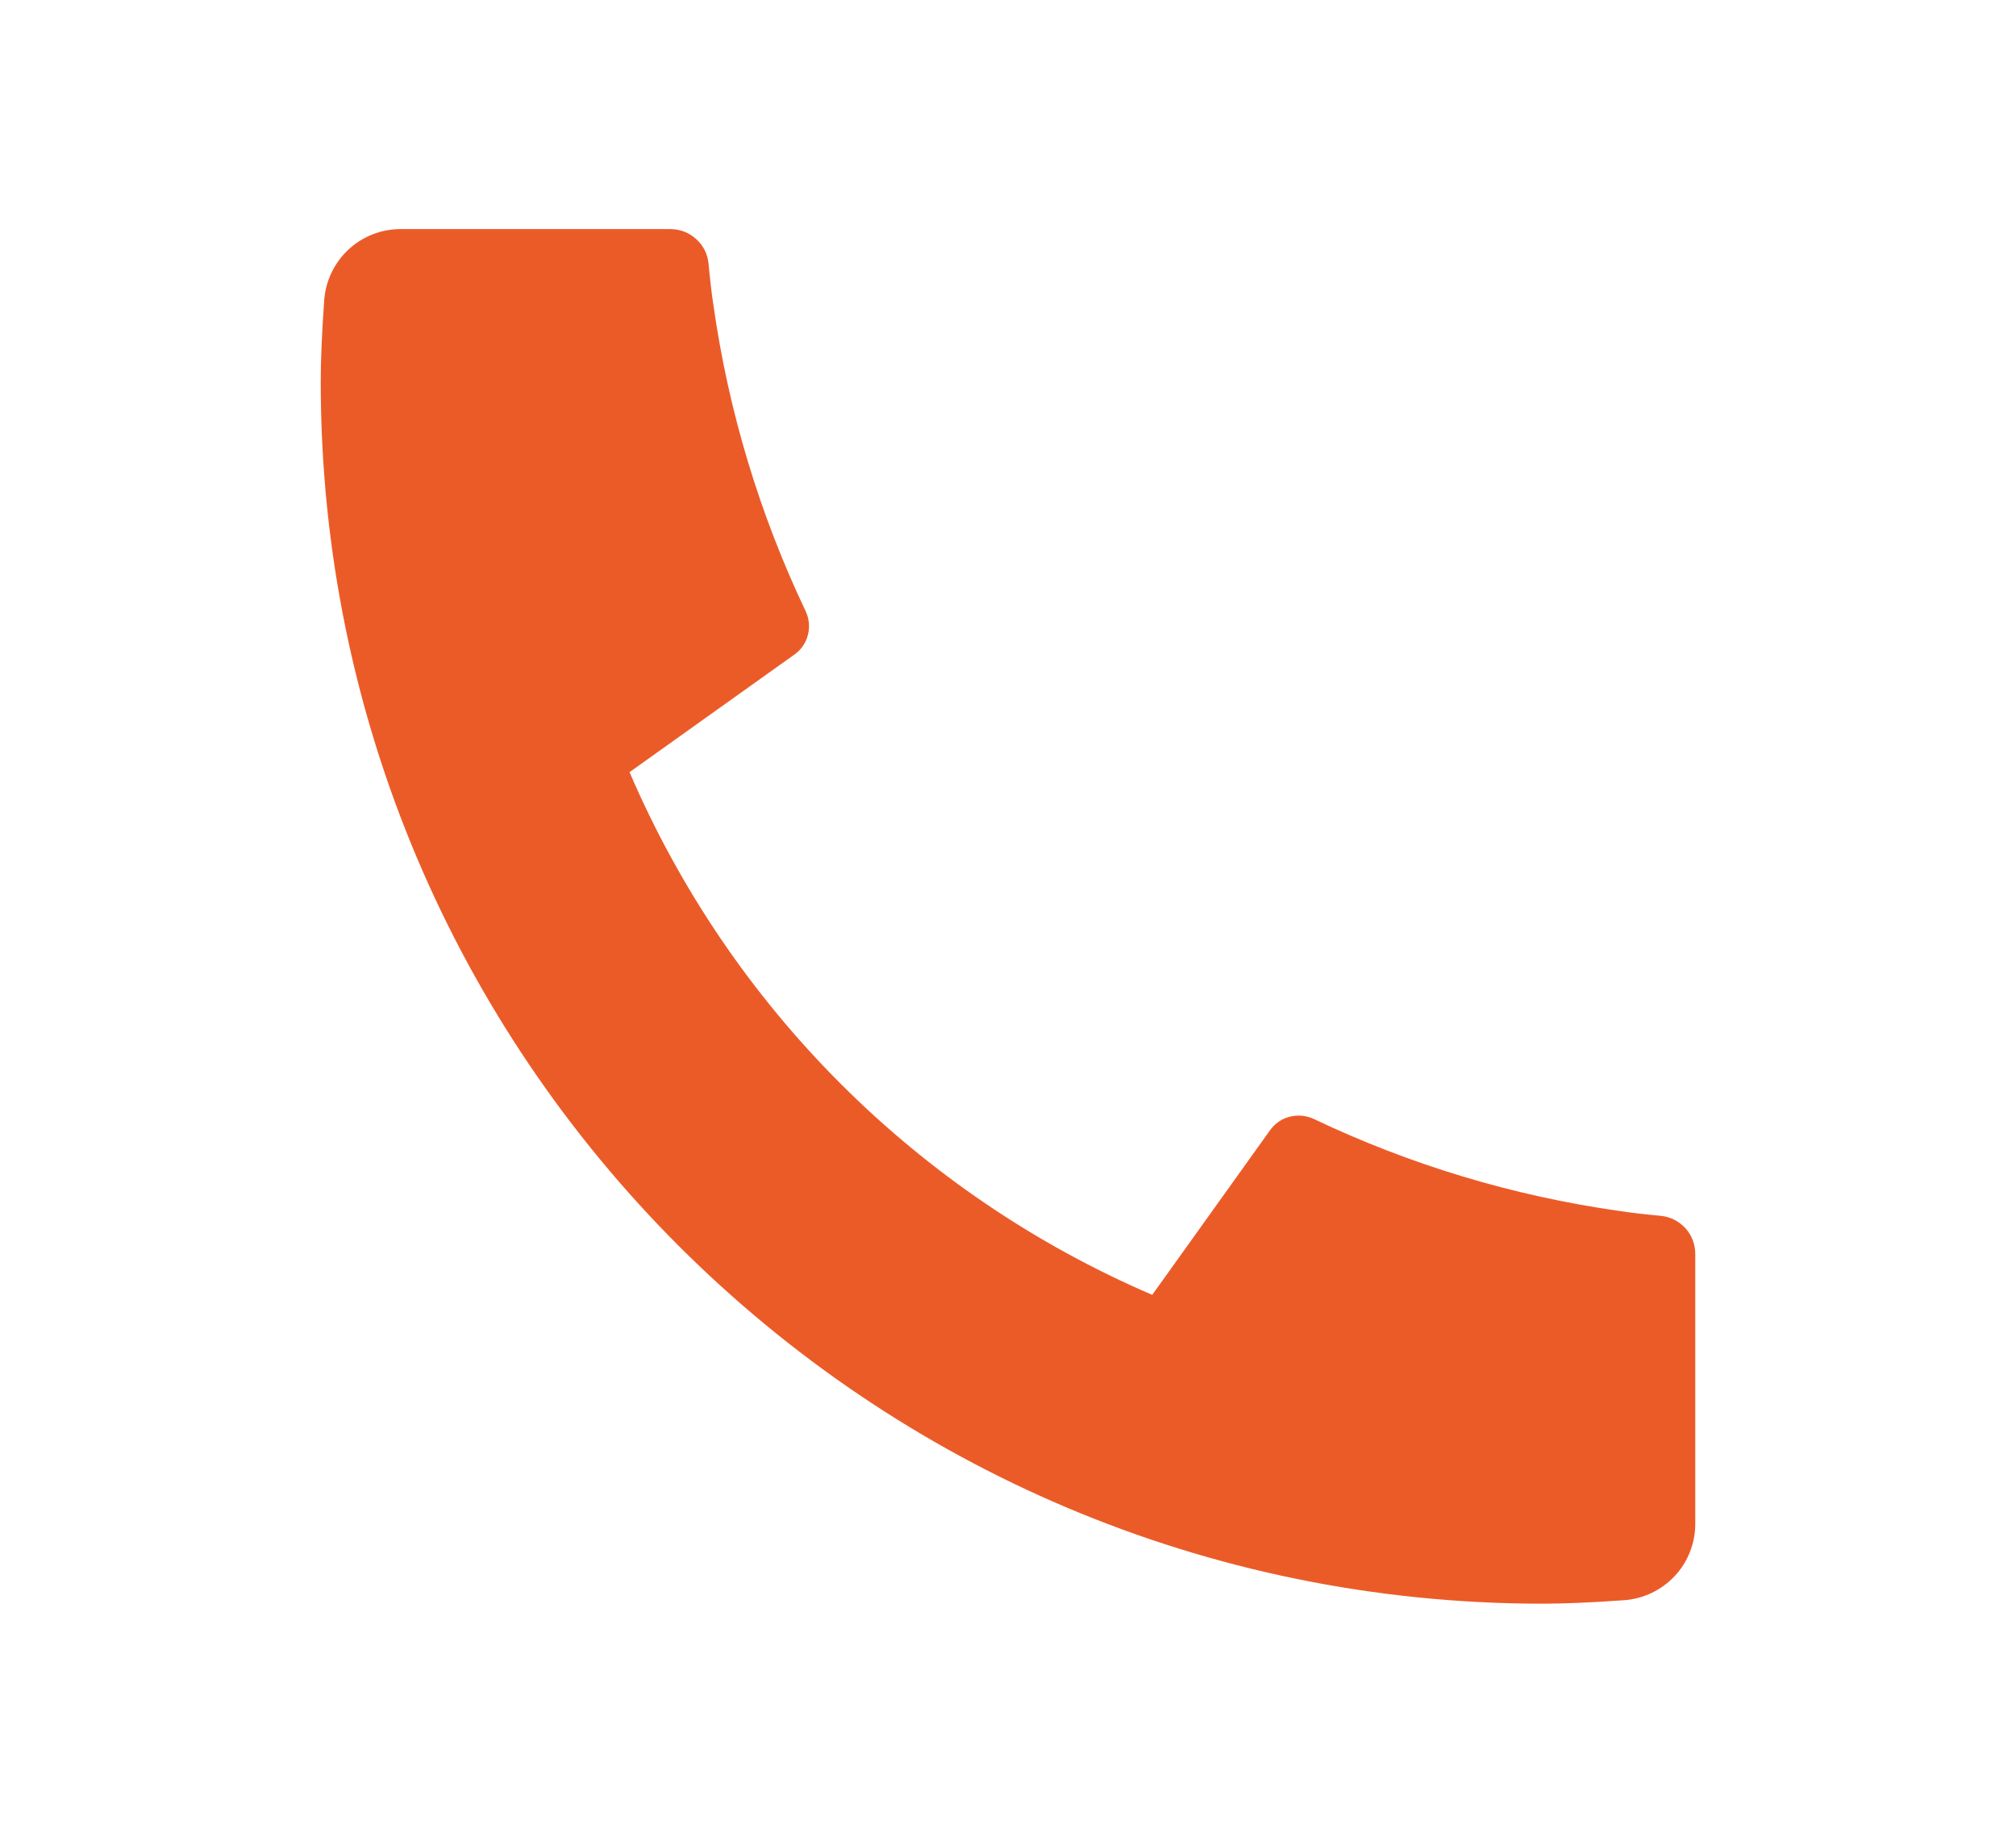 <?xml version="1.0" encoding="UTF-8"?> <svg xmlns="http://www.w3.org/2000/svg" width="11" height="10" viewBox="0 0 11 10" fill="none"><path d="M9.25 6.842V8.315C9.25 8.42 9.21 8.522 9.138 8.599C9.066 8.676 8.968 8.723 8.863 8.731C8.681 8.744 8.532 8.75 8.417 8.75C4.735 8.75 1.75 5.765 1.75 2.083C1.75 1.968 1.756 1.82 1.769 1.637C1.777 1.532 1.824 1.434 1.901 1.362C1.978 1.29 2.08 1.25 2.185 1.25H3.658C3.71 1.25 3.76 1.269 3.798 1.304C3.837 1.338 3.861 1.386 3.866 1.438C3.875 1.533 3.884 1.61 3.893 1.667C3.975 2.245 4.145 2.807 4.396 3.335C4.435 3.418 4.41 3.518 4.335 3.571L3.435 4.213C3.985 5.494 5.006 6.515 6.287 7.065L6.929 6.168C6.955 6.131 6.993 6.104 7.037 6.093C7.08 6.082 7.127 6.086 7.168 6.105C7.695 6.356 8.256 6.525 8.834 6.607C8.892 6.616 8.968 6.625 9.063 6.634C9.115 6.639 9.162 6.664 9.197 6.702C9.231 6.74 9.25 6.79 9.25 6.842Z" fill="#EB5B28"></path></svg> 